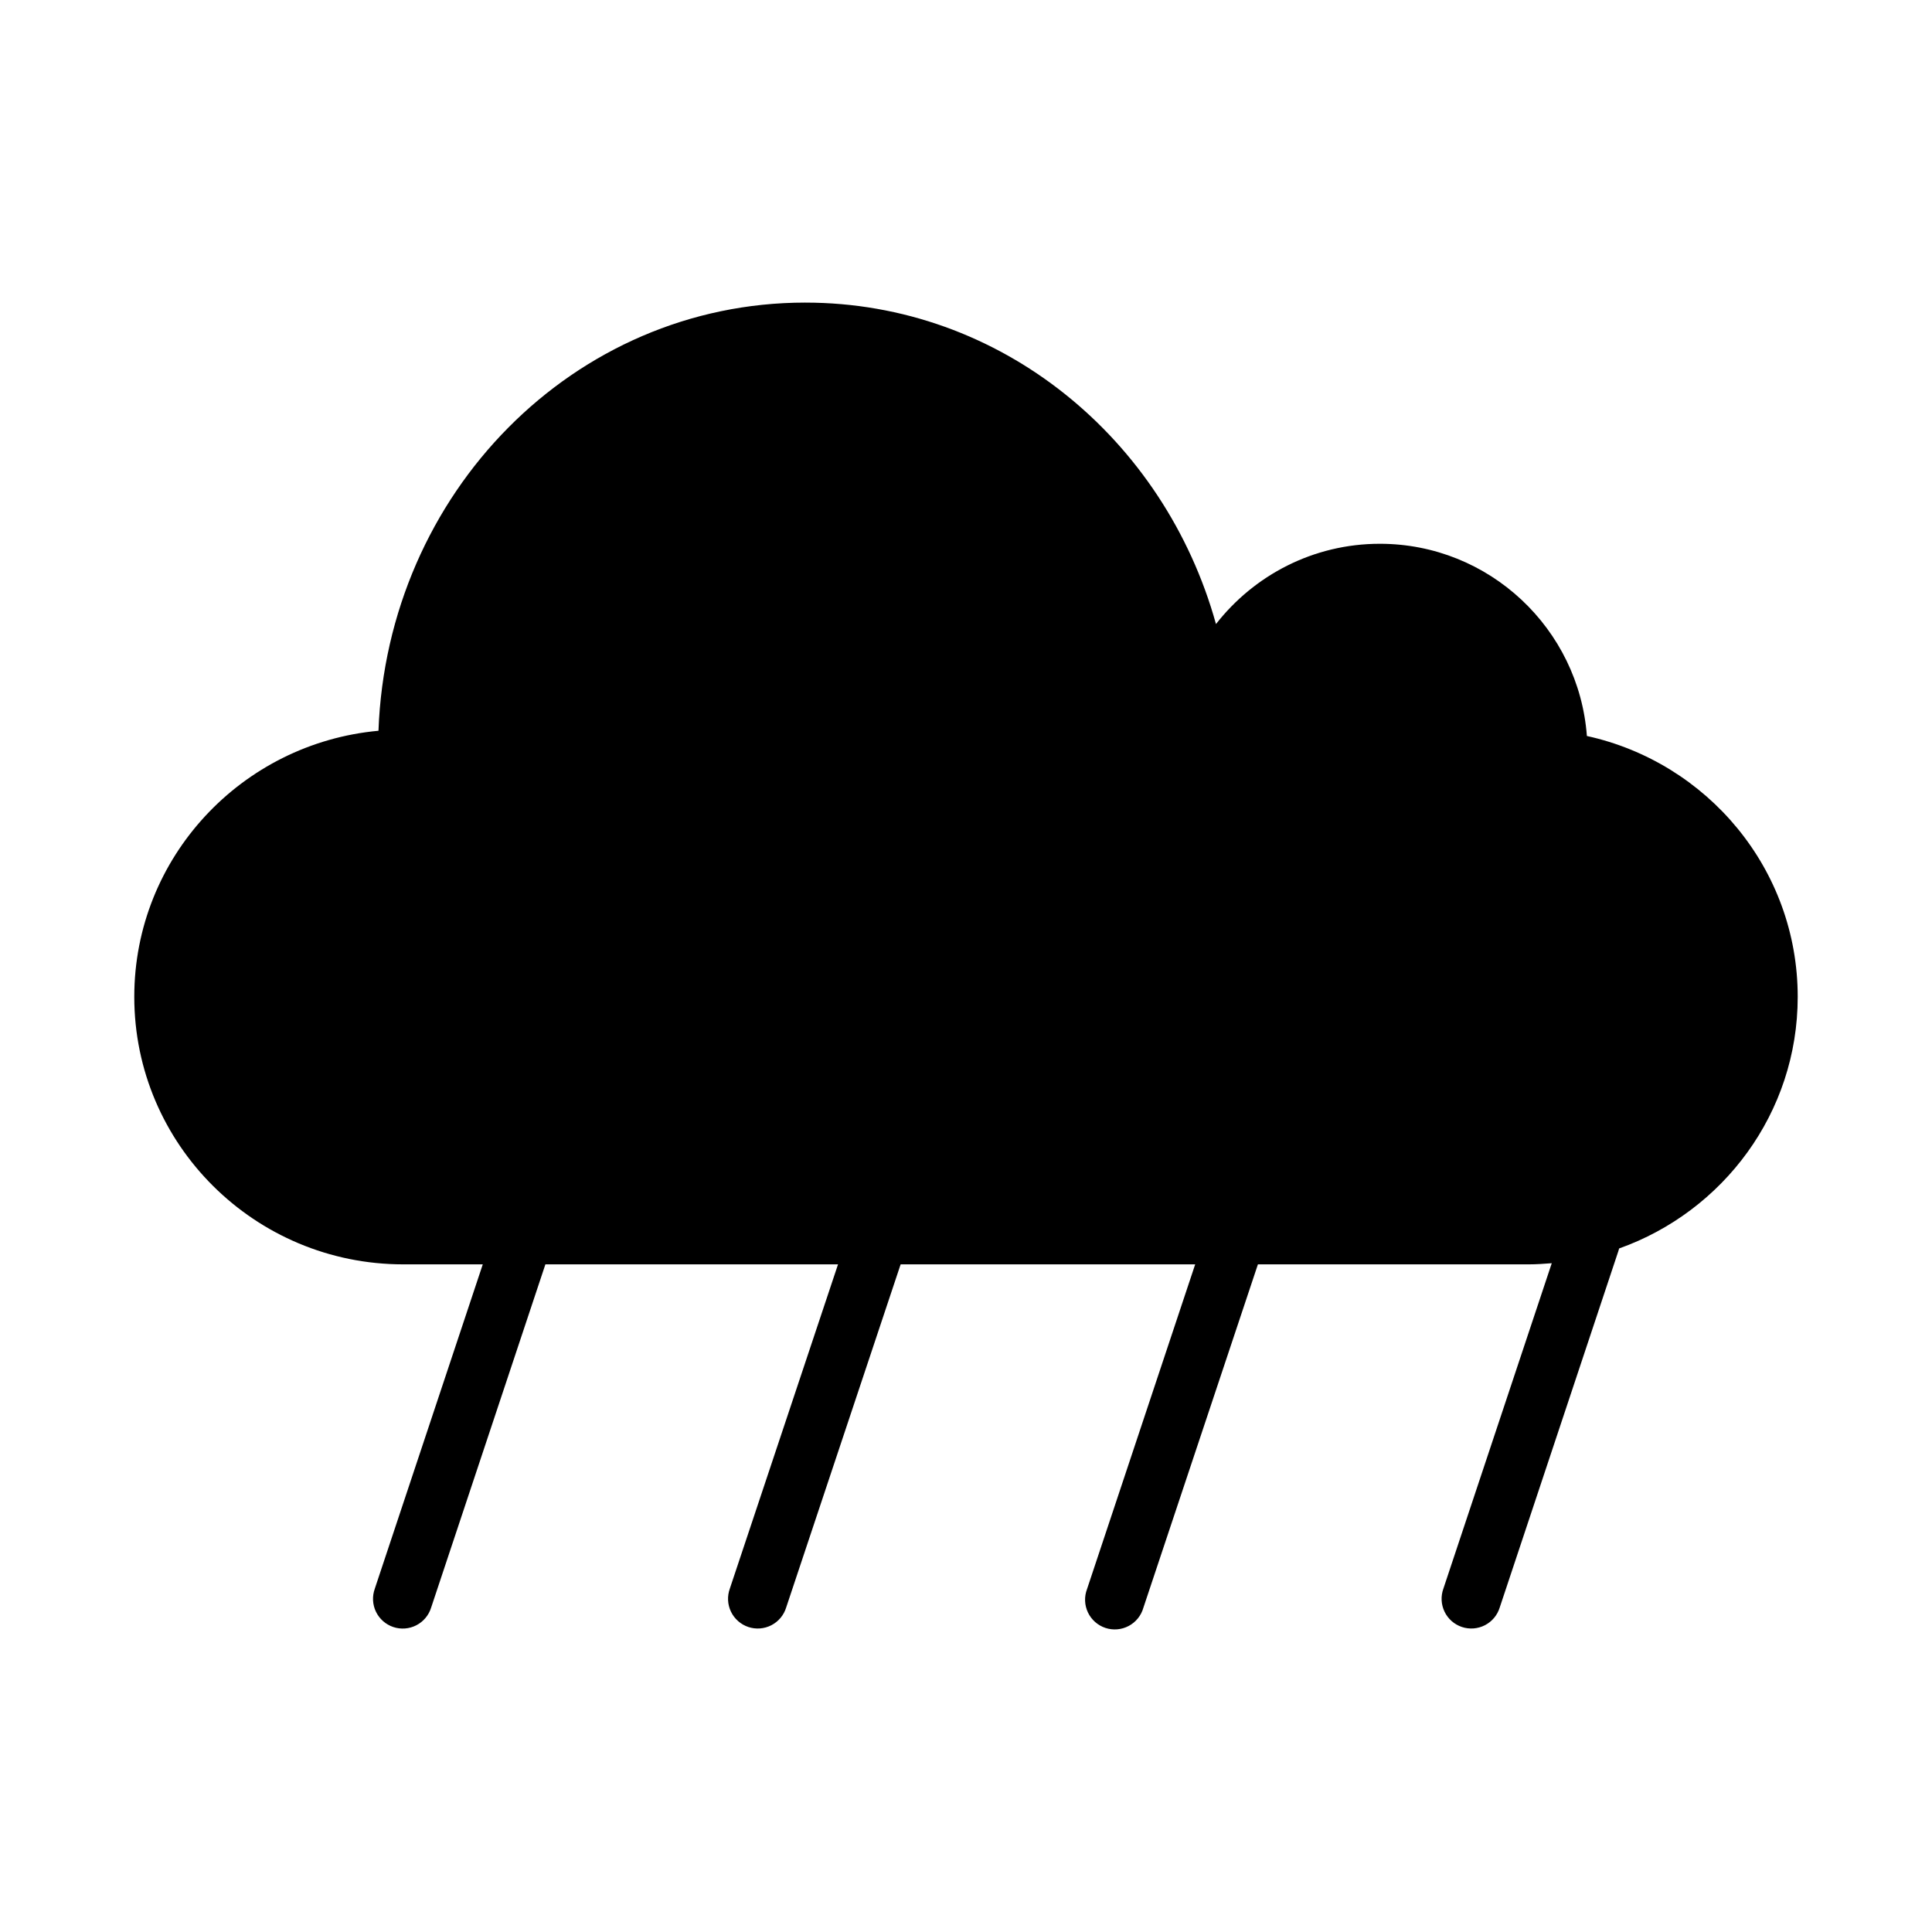 <?xml version="1.0" encoding="UTF-8"?>
<!-- Uploaded to: SVG Repo, www.svgrepo.com, Generator: SVG Repo Mixer Tools -->
<svg fill="#000000" width="800px" height="800px" version="1.1" viewBox="144 144 512 512" xmlns="http://www.w3.org/2000/svg">
 <path d="m357.4 224.19c-61.359 0-110.79 50.535-113.1 113.47-36.258 3.309-64.715 33.578-64.715 70.512 0 39.145 31.949 70.895 71.293 70.895h21.062l-28.613 85.945h0.004c-0.73 1.996-0.621 4.203 0.301 6.117 0.926 1.914 2.582 3.375 4.598 4.051 2.016 0.672 4.215 0.504 6.106-0.469 1.891-0.973 3.305-2.672 3.926-4.703l30.273-90.945h77.551l-28.676 85.945v0.004c-0.723 1.996-0.613 4.199 0.309 6.109 0.926 1.914 2.582 3.371 4.594 4.047 2.012 0.672 4.215 0.504 6.102-0.465 1.887-0.973 3.305-2.664 3.926-4.695l30.336-90.945h78.059l-28.66 86.055c-0.77 2.008-0.684 4.246 0.234 6.191 0.922 1.945 2.598 3.426 4.637 4.106 2.043 0.676 4.273 0.488 6.172-0.523 1.902-1.008 3.305-2.75 3.887-4.82l30.352-91.004h71.754c2.066 0 4.098-0.148 6.121-0.305l-28.723 86.254v-0.004c-0.723 1.996-0.609 4.199 0.312 6.109 0.922 1.91 2.578 3.367 4.594 4.043 2.012 0.672 4.211 0.504 6.098-0.465s3.305-2.66 3.926-4.691l31.379-94.266 0.004 0.004c0.105-0.293 0.195-0.59 0.266-0.895 27.551-9.805 47.324-35.914 47.324-66.684 0-33.871-23.938-62.117-55.871-69.125-2.113-28.426-25.879-50.938-54.875-50.938-17.641 0-33.332 8.359-43.418 21.277-13.641-49.121-57.008-85.191-108.84-85.191z"/>
</svg>